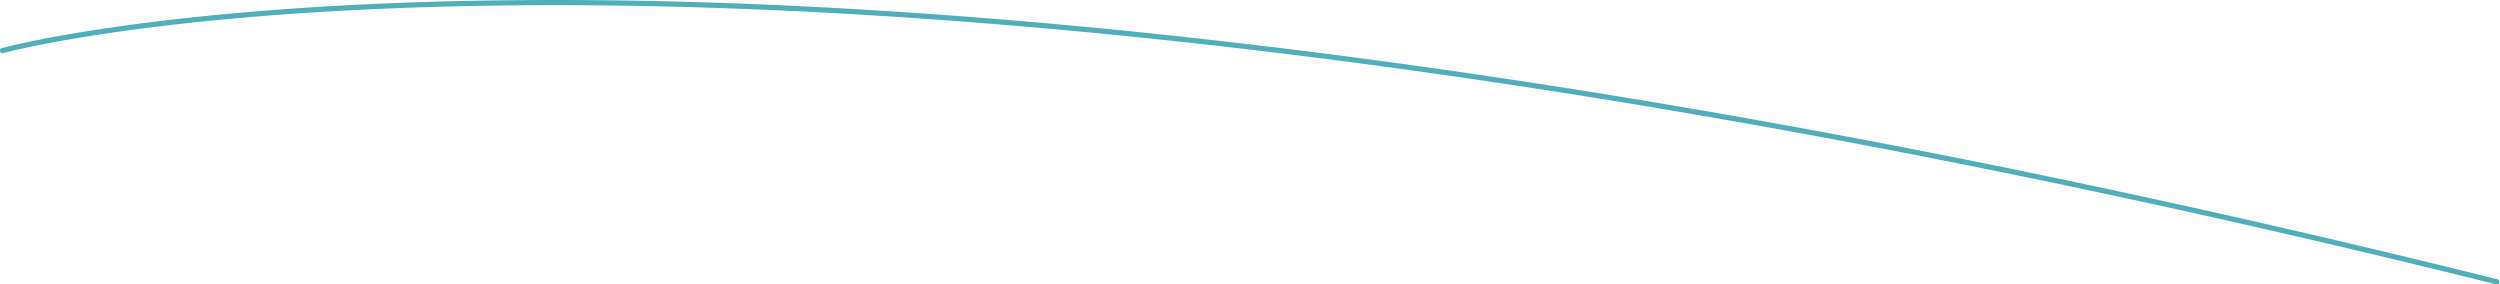 <svg width="1925" height="219" viewBox="0 0 1925 219" fill="none" xmlns="http://www.w3.org/2000/svg"><path d="M1922.57 218.998c-.16 0-.32-.021-.48-.061-82.17-20.437-164.21-39.713-243.86-57.292-76.18-16.814-152.2-32.522-225.93-46.688-70.3-13.508-140.38-25.969-208.3-37.039-64.52-10.516-128.77-20.052-190.97-28.342C837.854 20.9 637.094 5.606 456.321 4.118c-9.643-.08-19.23-.119-28.762-.118-60.641 0-118.883 1.6-173.508 4.787-50.558 2.944-98.145 7.239-141.439 12.765-38.5 4.913-66.406 9.91-83.033 13.235-17.98 3.6-26.959 6.055-27.048 6.08a2 2 0 11-1.06-3.855c.09-.026 9.207-2.524 27.326-6.149 16.69-3.339 44.693-8.352 83.312-13.28 43.387-5.536 91.066-9.839 141.714-12.79C308.523 1.607 366.845 0 427.556 0c9.546 0 19.147.039 28.801.118 180.938 1.49 381.864 16.8 597.203 45.493 62.24 8.295 126.53 17.837 191.09 28.359 67.95 11.075 138.07 23.543 208.41 37.057 73.77 14.173 149.82 29.89 226.04 46.711 79.68 17.587 161.76 36.872 243.96 57.318.51.128.95.454 1.23.909.27.454.35.999.22 1.514-.1.433-.35.818-.7 1.093-.36.276-.79.426-1.24.426z" fill="#4EAFBA"/></svg>
